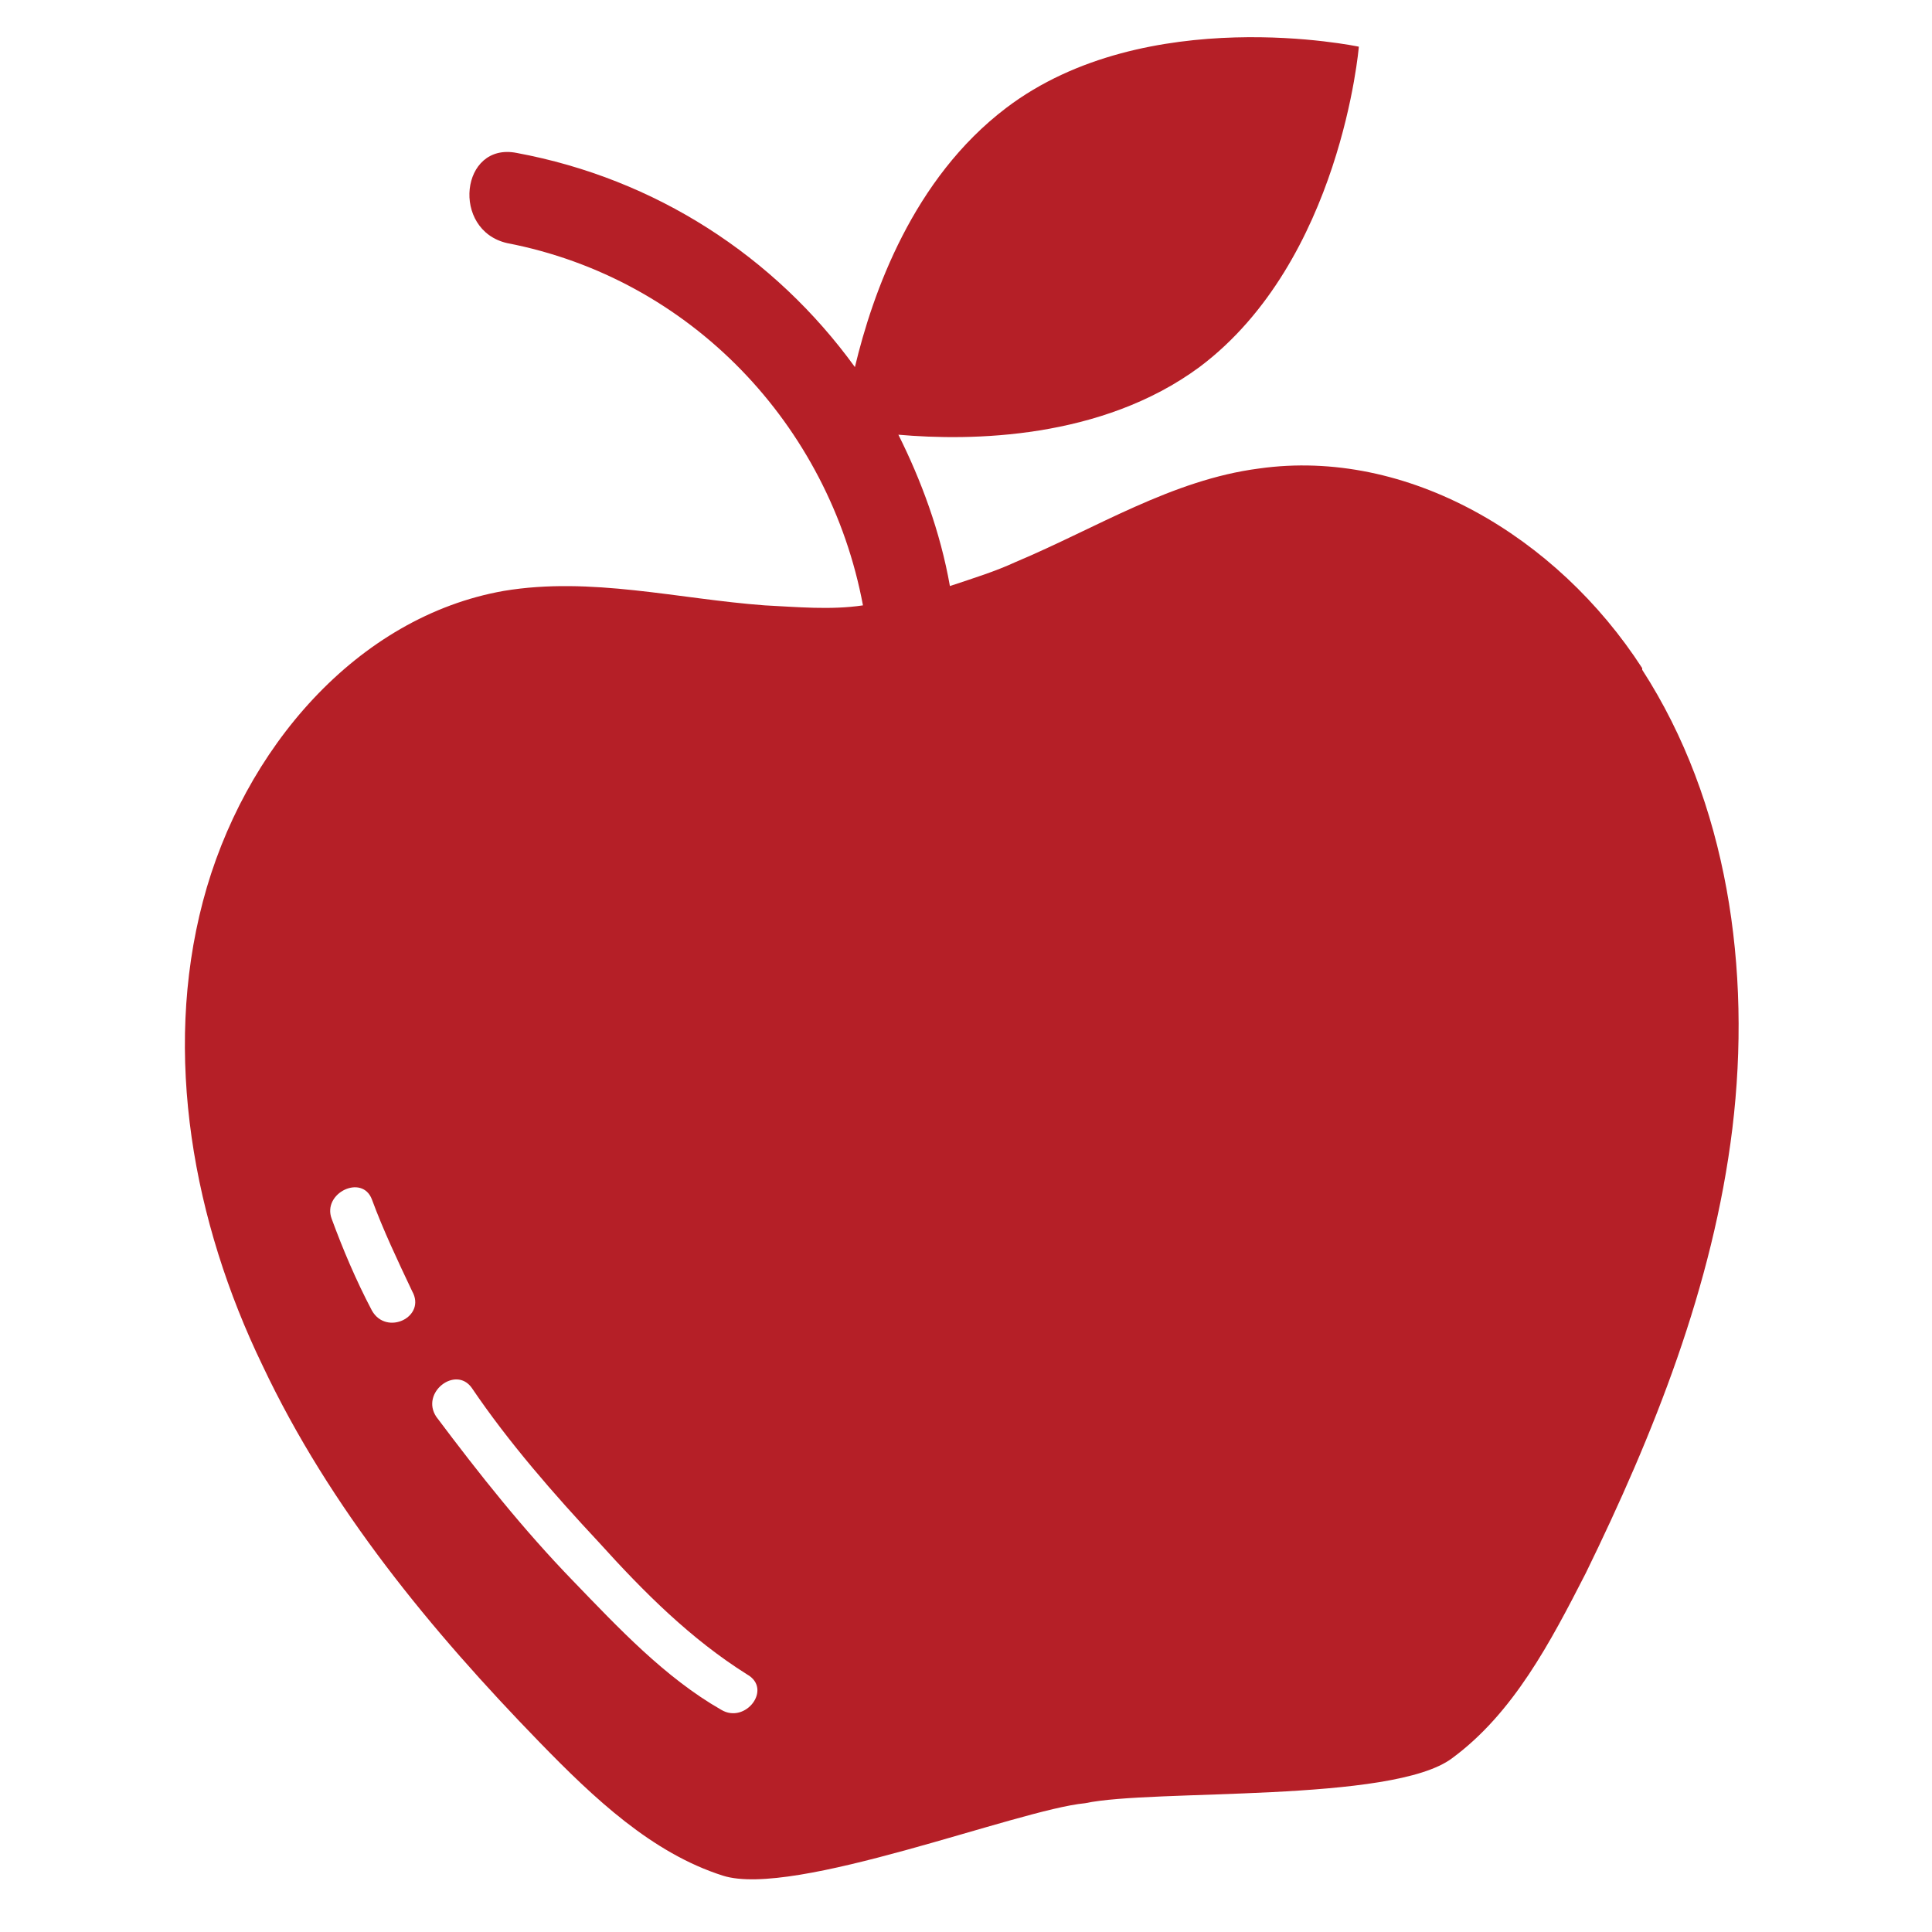 <?xml version="1.0" encoding="UTF-8"?>
<svg id="Layer_1" xmlns="http://www.w3.org/2000/svg" version="1.1" viewBox="0 0 120 120">
  <!-- Generator: Adobe Illustrator 29.3.1, SVG Export Plug-In . SVG Version: 2.1.0 Build 151)  -->
  <defs>
    <style>
      .st0 {
        fill: #b51f27;
      }
    </style>
  </defs>
  <path class="st0" d="M102,41.5c-5.3-8.2-14.6-13.7-23.8-12.4-5.4.7-10.1,3.7-15.1,5.8-1.3.6-2.6,1-4.1,1.5-.6-3.4-1.8-6.6-3.2-9.4,4.5.4,12.6.3,18.7-4.2,8.8-6.6,9.9-19.9,9.9-19.9,0,0-13.2-2.8-21.9,3.8-5.8,4.4-8.3,11.5-9.4,16.1-5-6.9-12.4-11.7-21-13.3-3.5-.7-4.1,4.8-.6,5.6,11.4,2.2,20,11.3,22.1,22.5-2,.3-4.1.1-6.1,0-5.4-.4-10.8-1.8-16.2-.9-9.1,1.6-16.2,9.8-18.7,19.3s-.6,19.9,3.7,28.8c4.2,8.9,10.5,16.5,17.2,23.4,3.4,3.5,7,6.9,11.4,8.3s18.3-4.1,22.5-4.5c4.2-.9,19.1,0,22.8-2.8,3.8-2.8,6.1-7.2,8.3-11.5,4.2-8.6,7.9-17.8,9.1-27.6,1.2-9.9-.3-20.3-5.6-28.5h0ZM23.1,81.4c-1-1.9-1.8-3.8-2.5-5.7-.6-1.6,1.9-2.8,2.5-1.2.7,1.9,1.6,3.8,2.5,5.7.9,1.6-1.6,2.8-2.5,1.2ZM44.8,106.2c-3.5-2-6.4-5.1-9.2-8-3.1-3.2-5.8-6.6-8.5-10.2-1-1.5,1.2-3.2,2.2-1.8,2.3,3.4,5.1,6.6,7.9,9.6,2.8,3.1,5.7,6,9.2,8.2,1.6.9-.1,3.1-1.6,2.2Z"/>
</svg>